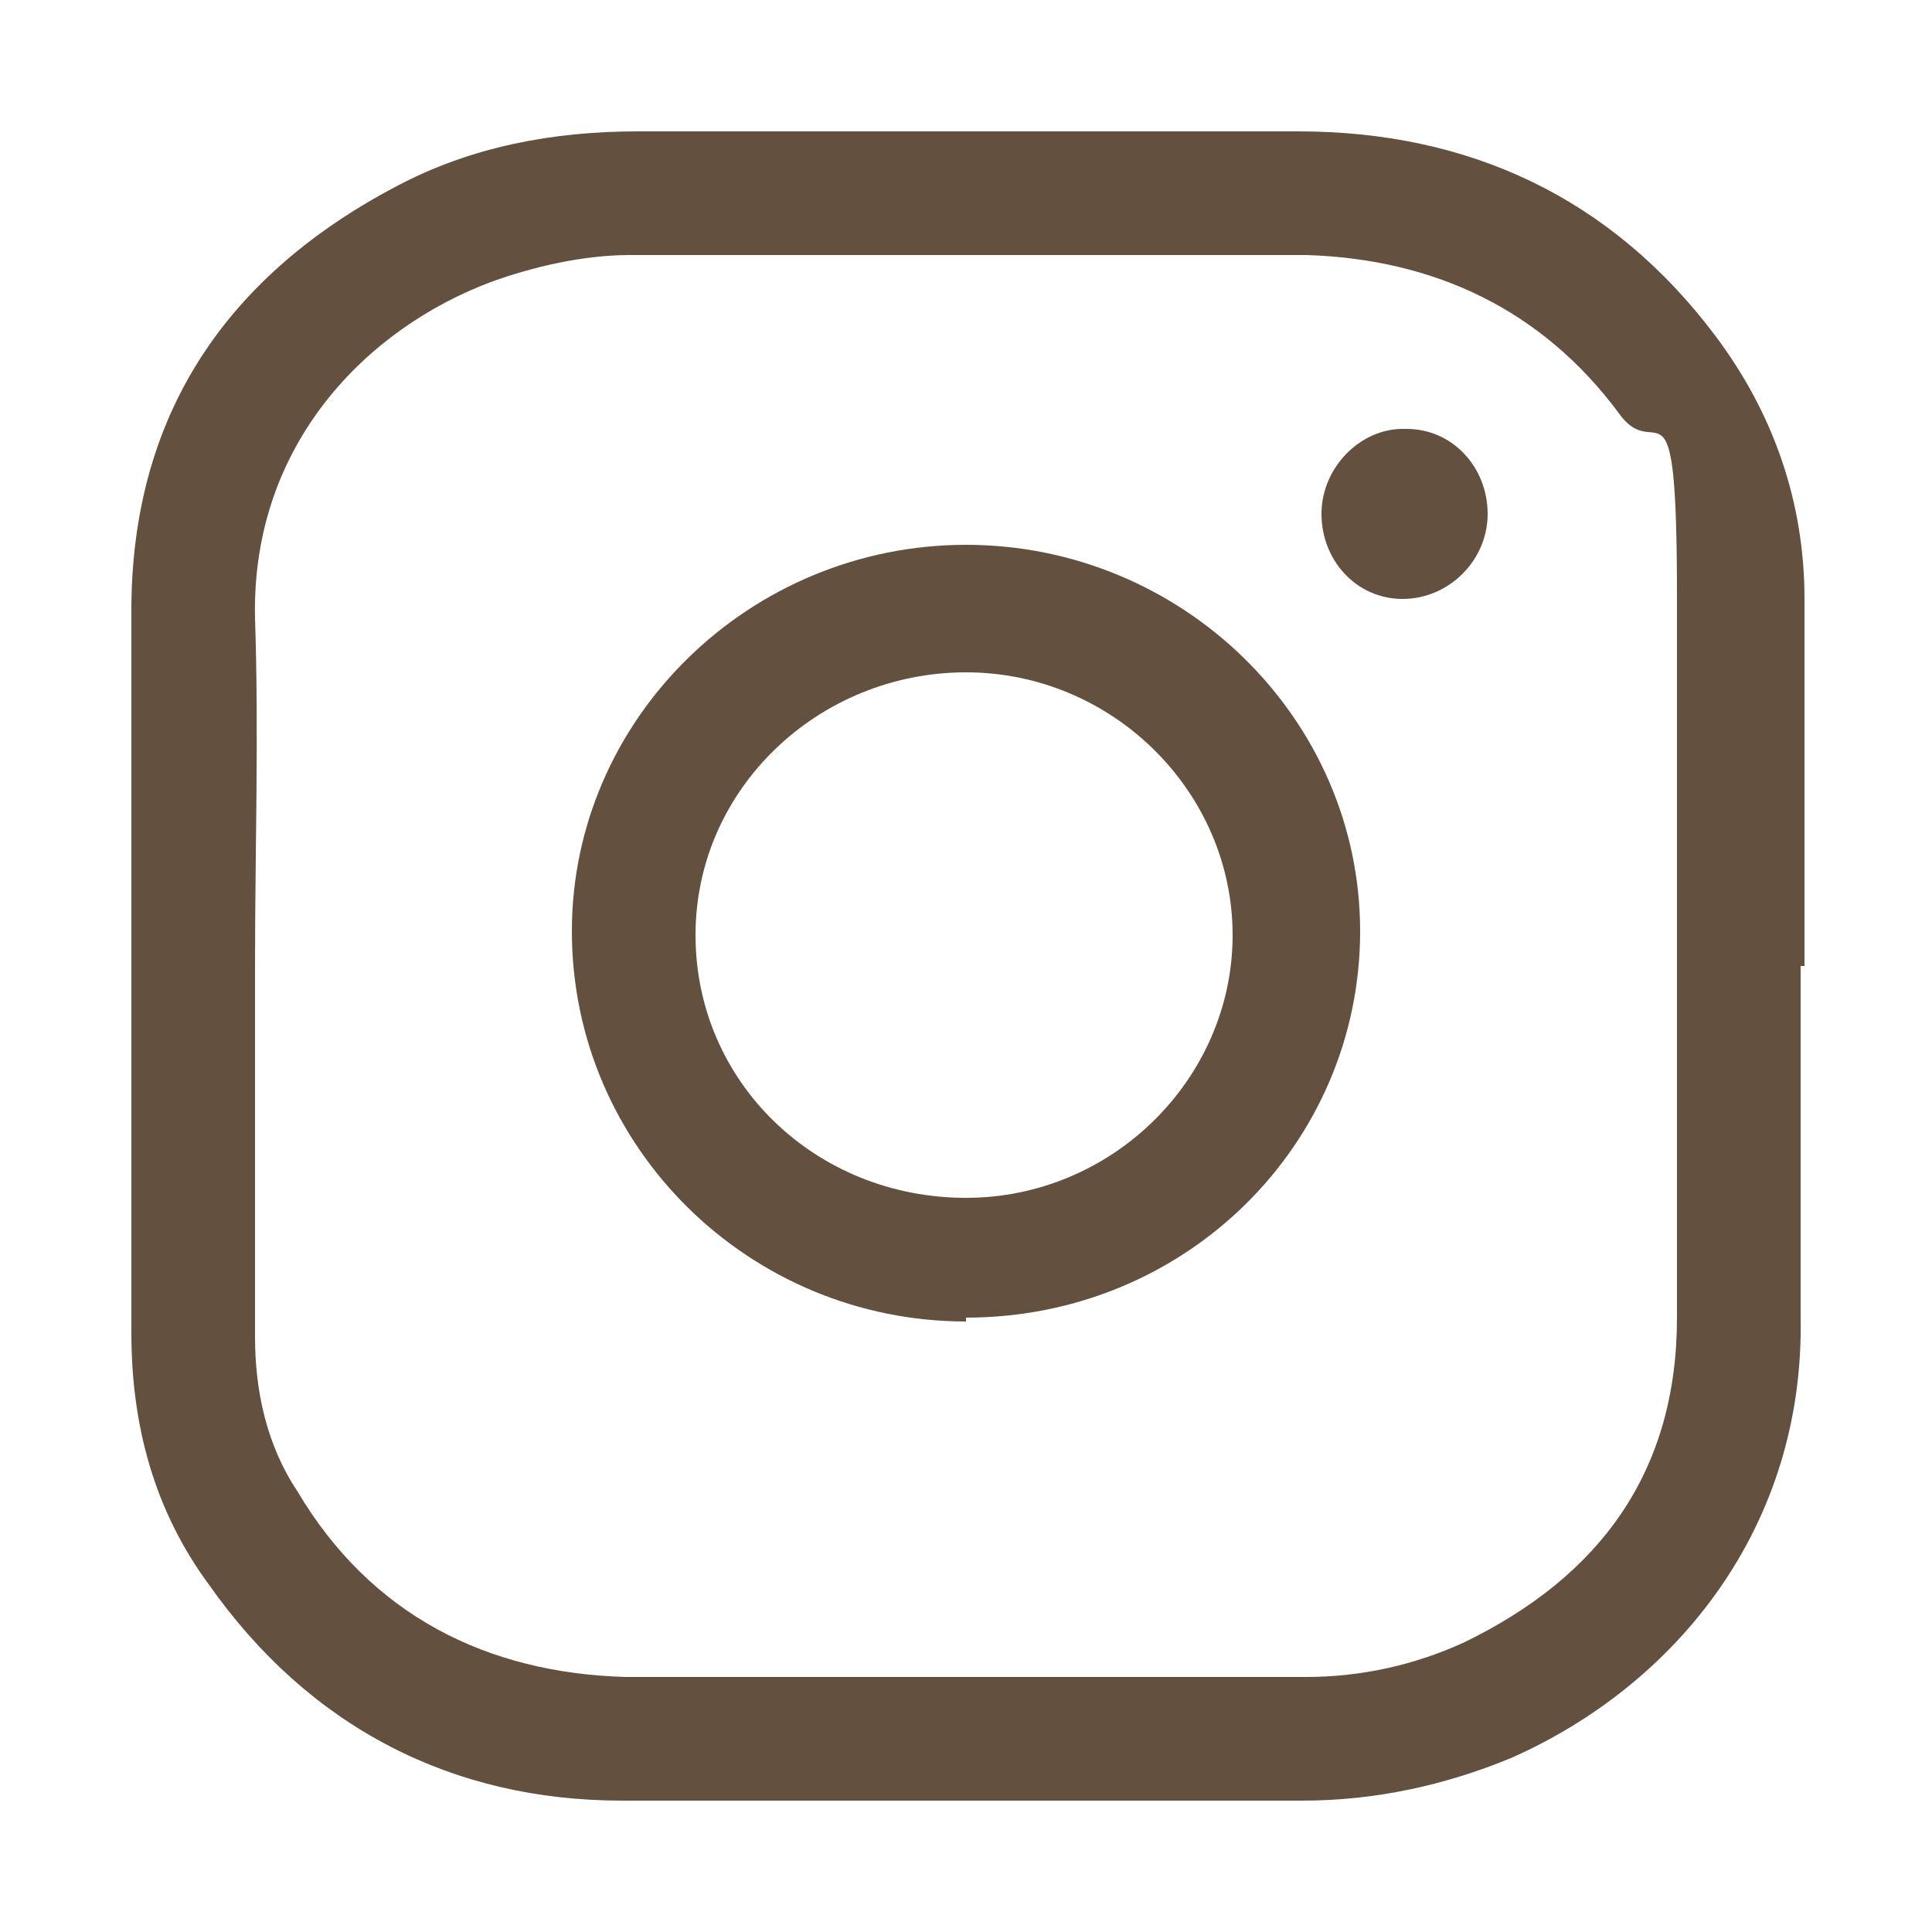 <?xml version="1.0" encoding="UTF-8"?>
<svg id="Layer_1" xmlns="http://www.w3.org/2000/svg" version="1.1" viewBox="0 0 50 50">
  <!-- Generator: Adobe Illustrator 29.7.1, SVG Export Plug-In . SVG Version: 2.1.1 Build 8)  -->
  <defs>
    <style>
      .st0 {
        fill: #63503e;
      }
    </style>
  </defs>
  <path class="st0" d="M46.6,25c0,3,0,6.1,0,9.1.1,5.4-3.2,9.5-7.5,11.4-1.7.7-3.5,1.1-5.4,1.1-5.9,0-11.8,0-17.6,0-4.4,0-8.1-1.9-10.7-5.6-1.4-1.9-2-4.1-2-6.5V15.8c0-5.1,2.5-8.7,6.9-11,1.9-1,4-1.4,6.2-1.4,5.7,0,11.4,0,17.1,0,4.4,0,8.1,1.7,10.8,5.3,1.5,2,2.3,4.3,2.3,6.8v9.5ZM6.6,25v9.6c0,1.4.3,2.8,1.1,4,1.9,3.2,4.9,4.7,8.5,4.8,5.9,0,11.7,0,17.6,0,1.4,0,2.8-.3,4.1-.9,3.5-1.7,5.5-4.4,5.5-8.4,0-6.2,0-12.4,0-18.6s-.5-3.4-1.5-4.8c-2-2.7-4.8-4-8.1-4.1-5.8,0-11.7,0-17.5,0-1.2,0-2.5.3-3.6.7-3.2,1.2-6.2,4.2-6.1,8.7.1,3,0,6,0,9Z"/>
  <path class="st0" d="M25,34.2c-5.6,0-10.2-4.5-10.2-10.1,0-5.5,4.6-10,10.2-10,5.6,0,10.2,4.5,10.2,10,0,5.5-4.5,10-10.2,10ZM25,31c3.8,0,6.9-3.1,6.9-6.8,0-3.7-3.1-6.8-6.9-6.8s-7,3-7,6.8c0,3.8,3.1,6.8,7,6.8Z"/>
  <path class="st0" d="M36.4,11.1c1.2,0,2.1,1,2.1,2.2,0,1.2-1,2.2-2.2,2.2-1.2,0-2.1-1-2.1-2.2,0-1.2,1-2.2,2.1-2.2Z"/>
</svg>